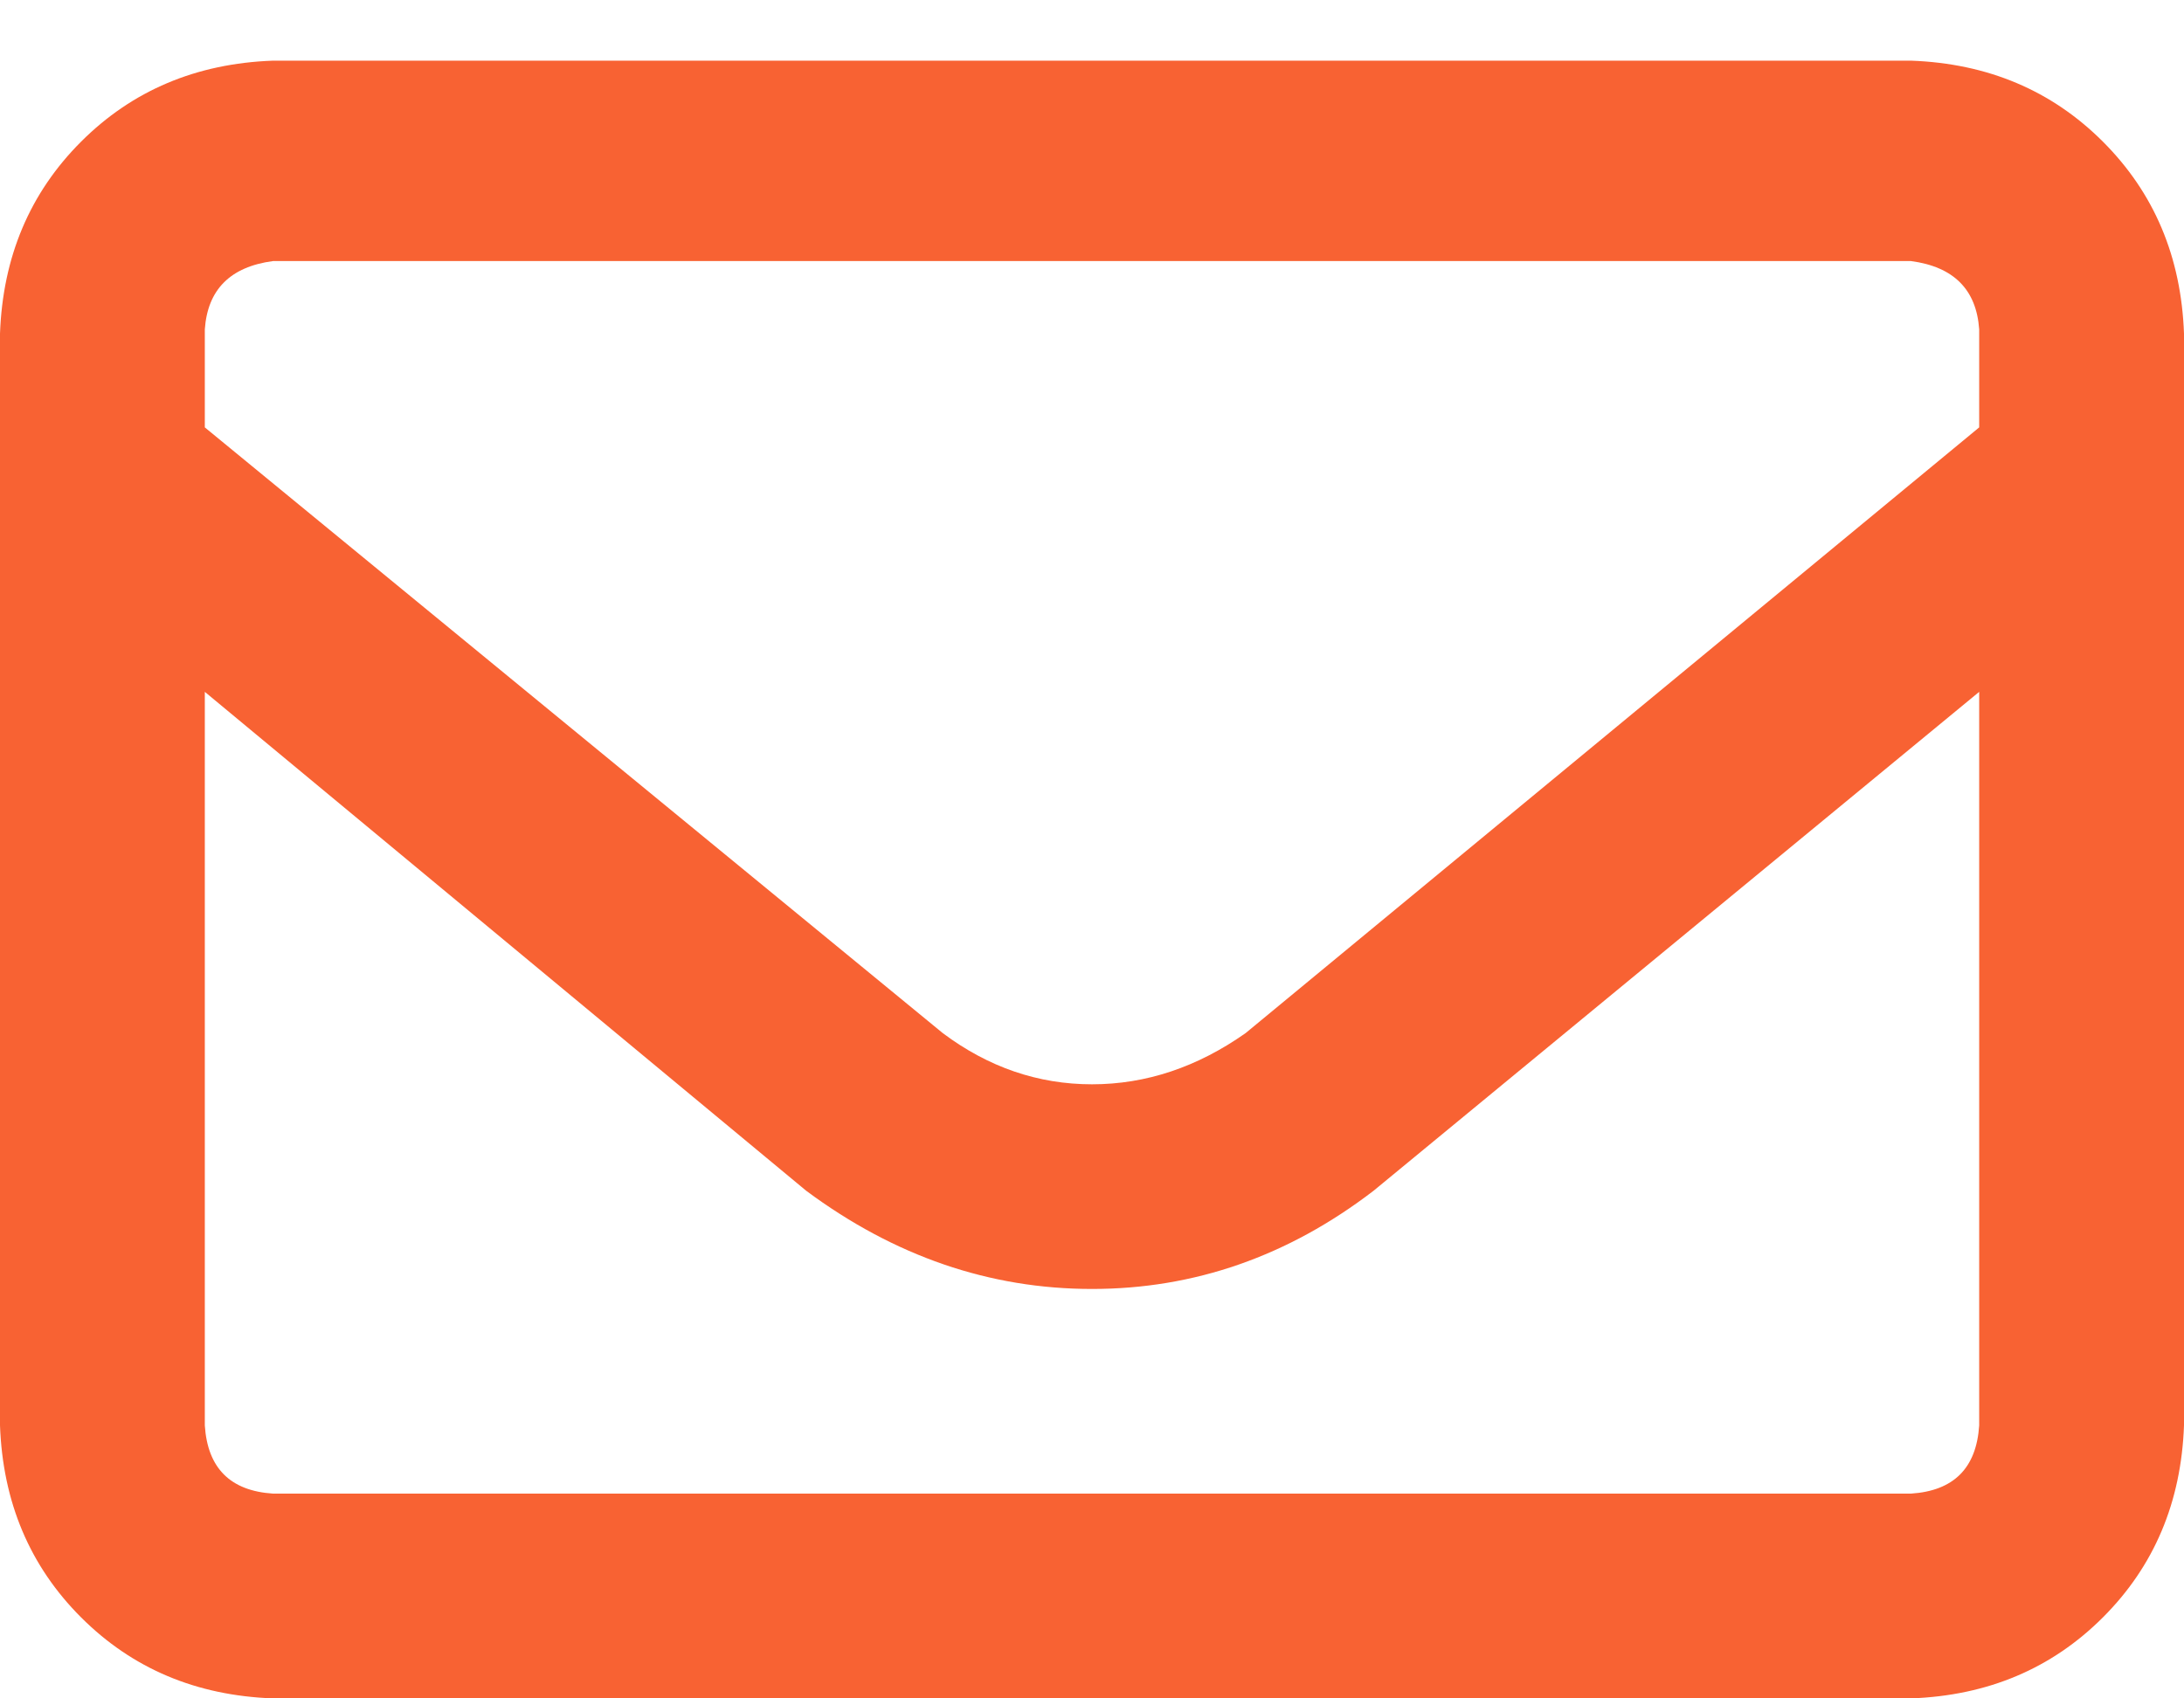 <svg width="18" height="14" viewBox="0 0 18 14" fill="none" xmlns="http://www.w3.org/2000/svg">
<path d="M0 2.75C0.023 2.117 0.246 1.59 0.668 1.168C1.09 0.746 1.617 0.523 2.25 0.5H15.75C16.383 0.523 16.91 0.746 17.332 1.168C17.754 1.59 17.977 2.117 18 2.75V11.75C17.977 12.383 17.754 12.91 17.332 13.332C16.91 13.754 16.383 13.977 15.75 14H2.25C1.617 13.977 1.09 13.754 0.668 13.332C0.246 12.91 0.023 12.383 0 11.75V2.75ZM1.688 2.75V3.523L7.77 8.516C8.145 8.797 8.555 8.938 9 8.938C9.445 8.938 9.867 8.797 10.266 8.516L16.312 3.523V2.715C16.289 2.387 16.102 2.199 15.75 2.152H2.25C1.898 2.199 1.711 2.387 1.688 2.715V2.75ZM1.688 5.703V11.75C1.711 12.102 1.898 12.289 2.25 12.312H15.75C16.102 12.289 16.289 12.102 16.312 11.75V5.703L11.32 9.816C10.617 10.355 9.844 10.625 9 10.625C8.156 10.625 7.371 10.355 6.645 9.816L1.688 5.703Z" fill="#F86233"/>
</svg>
